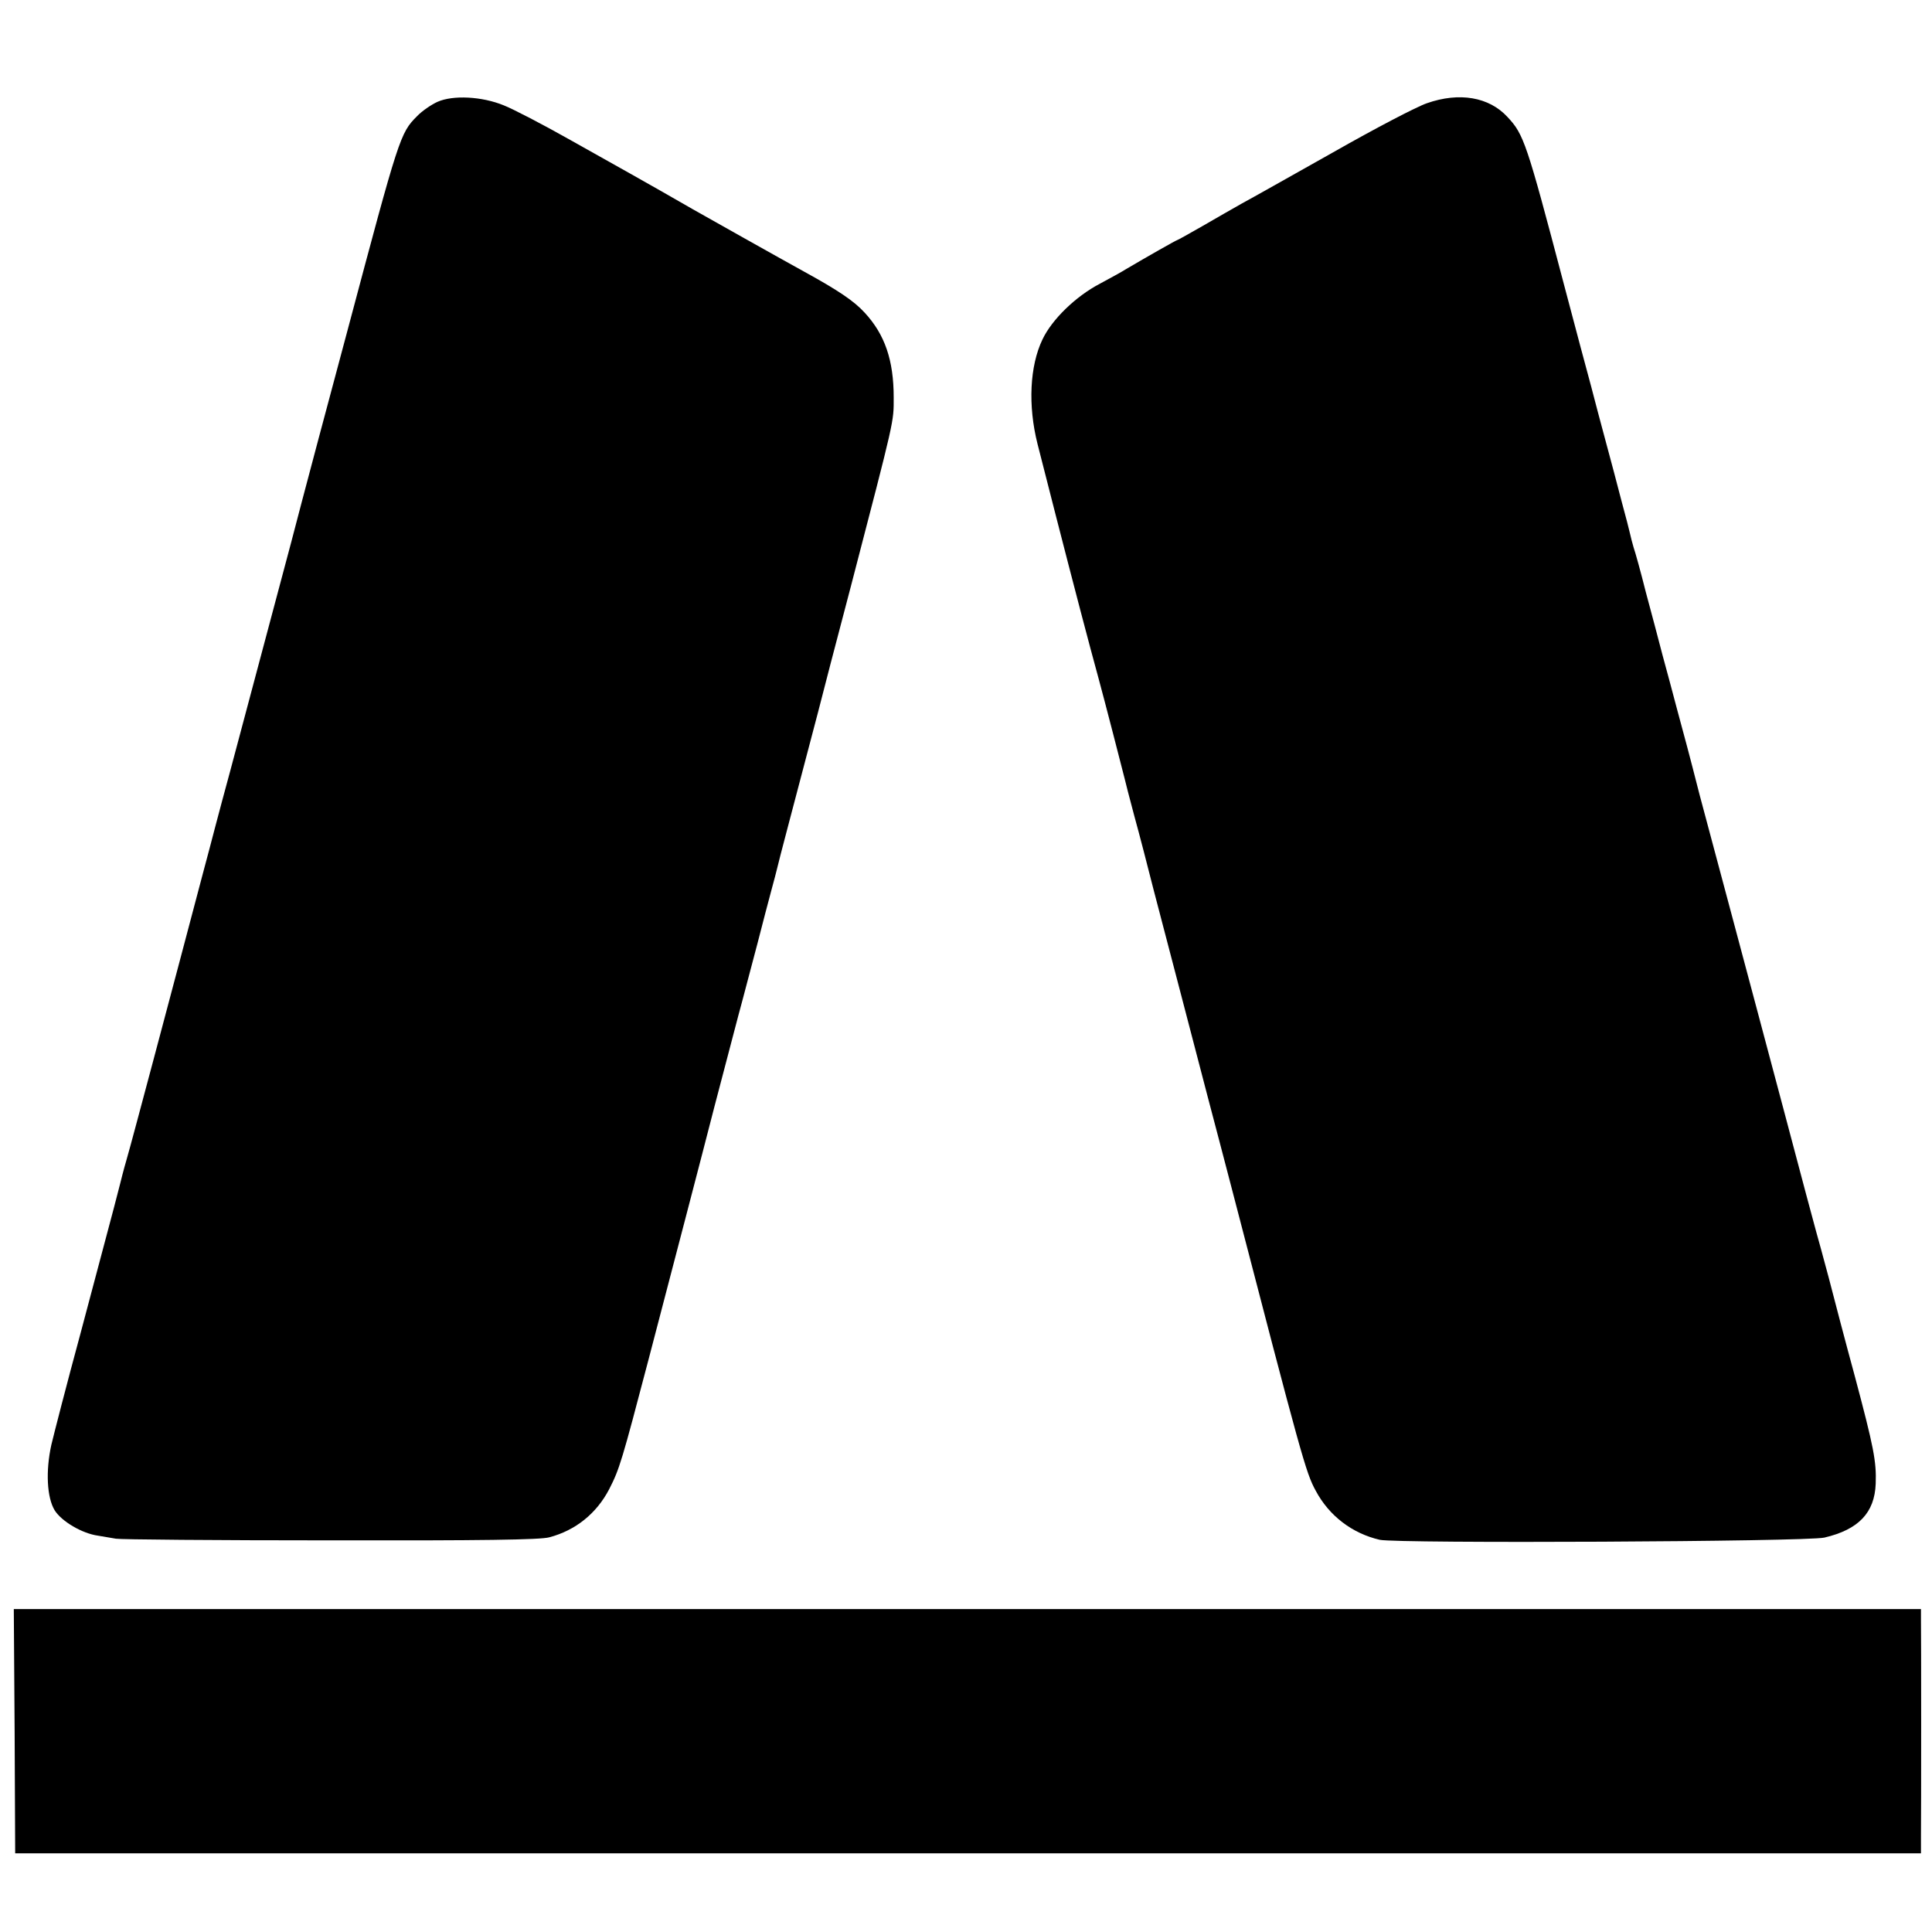 <?xml version="1.0" standalone="no"?>
<!DOCTYPE svg PUBLIC "-//W3C//DTD SVG 20010904//EN"
 "http://www.w3.org/TR/2001/REC-SVG-20010904/DTD/svg10.dtd">
<svg version="1.0" xmlns="http://www.w3.org/2000/svg"
 width="700pt" height="700pt" viewBox="0 0 700 700"
 preserveAspectRatio="xMidYMid meet">
<g transform="translate(0,700) scale(0.1,-0.1)"
fill="#000000" stroke="none">
<path d="M1585 6631 c-22 -10 -56 -33 -74 -52 -61 -61 -65 -74 -250 -769 -17
-63 -65 -243 -107 -400 -42 -157 -86 -325 -99 -375 -13 -49 -40 -151 -60 -225
-20 -74 -56 -209 -80 -300 -24 -91 -60 -226 -80 -300 -20 -74 -45 -166 -55
-205 -10 -38 -30 -115 -45 -170 -59 -224 -107 -404 -179 -675 -42 -157 -85
-319 -97 -360 -12 -41 -22 -82 -24 -90 -4 -16 -10 -42 -143 -540 -50 -184 -97
-367 -106 -405 -21 -95 -16 -191 12 -237 25 -40 99 -84 157 -92 23 -4 52 -9
65 -11 14 -3 363 -6 775 -6 552 -1 762 2 795 11 95 25 171 86 217 174 38 74
46 102 143 471 109 416 189 724 195 747 4 17 71 275 130 498 19 69 49 186 69
260 19 74 42 162 51 195 9 33 18 67 20 76 2 10 20 79 40 155 54 206 81 308
109 414 13 52 67 259 120 460 159 611 154 589 154 680 0 135 -32 228 -105 307
-39 43 -98 82 -218 148 -38 21 -135 75 -215 120 -80 45 -165 93 -190 107 -25
14 -77 44 -117 67 -86 49 -99 56 -327 184 -99 56 -207 112 -240 125 -80 33
-185 38 -241 13z"/>
<path d="M5170 6626 c-36 -12 -189 -92 -340 -178 -151 -85 -300 -169 -330
-185 -30 -17 -95 -54 -143 -82 -49 -28 -90 -51 -92 -51 -3 0 -114 -63 -185
-105 -14 -9 -56 -32 -95 -53 -88 -46 -174 -130 -208 -202 -46 -96 -53 -239
-18 -378 22 -87 102 -400 155 -602 34 -128 42 -160 66 -247 19 -69 91 -348 95
-365 2 -10 18 -71 35 -135 18 -65 49 -185 70 -268 56 -213 144 -551 196 -750
25 -93 62 -237 84 -320 257 -989 271 -1040 307 -1106 49 -92 133 -155 232
-178 64 -14 1545 -7 1611 8 124 29 182 90 186 195 3 81 -7 132 -76 391 -33
121 -75 281 -94 355 -20 74 -40 149 -45 165 -5 17 -57 212 -116 435 -59 223
-146 547 -192 720 -46 173 -98 367 -115 430 -16 63 -36 140 -44 170 -8 30 -26
96 -39 145 -13 50 -36 135 -51 190 -14 55 -42 159 -61 230 -18 72 -38 144 -44
161 -5 17 -11 40 -13 50 -2 10 -16 64 -31 119 -14 55 -40 152 -57 215 -17 63
-41 153 -53 200 -13 47 -58 216 -100 375 -134 509 -144 538 -203 601 -67 73
-175 91 -292 50z"/>
<path d="M53 728 l2 -443 3453 0 3452 0 0 60 c1 85 1 742 0 788 l0 37 -3455 0
-3455 0 3 -442z"/>
</g>
</svg>
